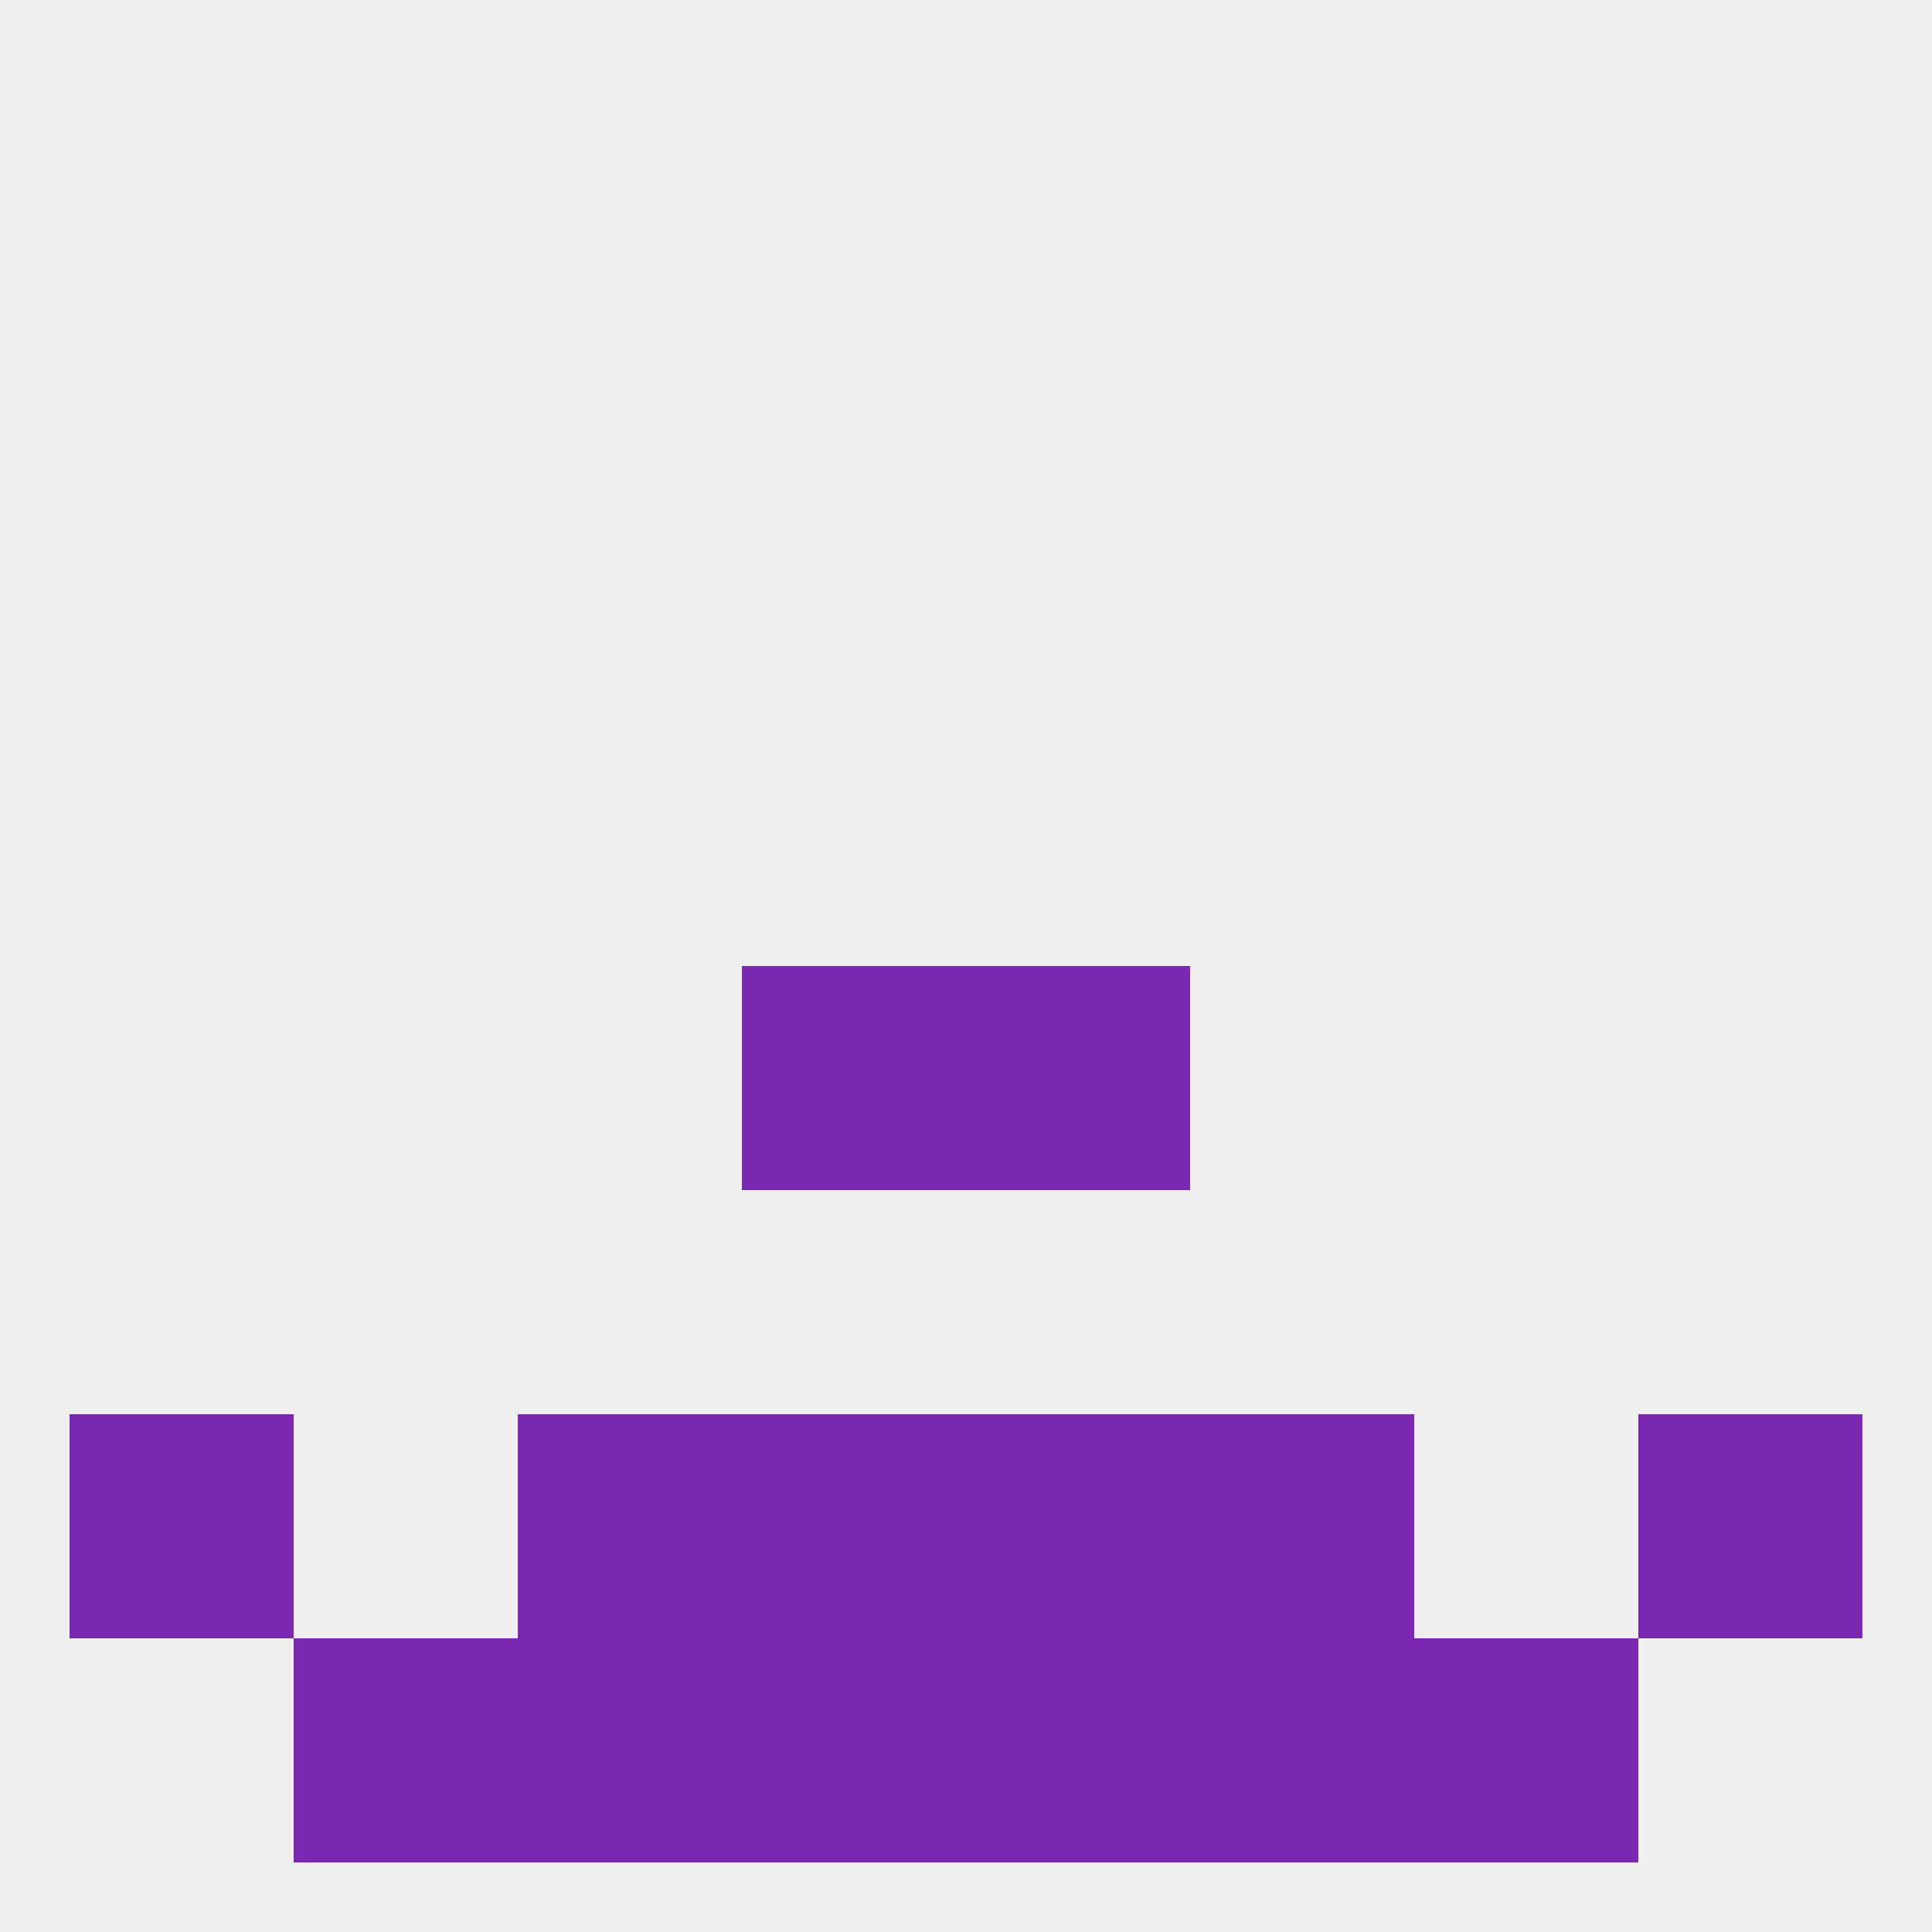 
<!--   <?xml version="1.0"?> -->
<svg version="1.1" baseprofile="full" xmlns="http://www.w3.org/2000/svg" xmlns:xlink="http://www.w3.org/1999/xlink" xmlns:ev="http://www.w3.org/2001/xml-events" width="250" height="250" viewBox="0 0 250 250" >
	<rect width="100%" height="100%" fill="rgba(240,240,240,255)"/>

	<rect x="96" y="125" width="29" height="29" fill="rgba(123,40,178,255)"/>
	<rect x="125" y="125" width="29" height="29" fill="rgba(123,40,178,255)"/>
	<rect x="67" y="183" width="29" height="29" fill="rgba(123,40,178,255)"/>
	<rect x="154" y="183" width="29" height="29" fill="rgba(123,40,178,255)"/>
	<rect x="9" y="183" width="29" height="29" fill="rgba(123,40,178,255)"/>
	<rect x="212" y="183" width="29" height="29" fill="rgba(123,40,178,255)"/>
	<rect x="96" y="183" width="29" height="29" fill="rgba(123,40,178,255)"/>
	<rect x="125" y="183" width="29" height="29" fill="rgba(123,40,178,255)"/>
	<rect x="96" y="212" width="29" height="29" fill="rgba(123,40,178,255)"/>
	<rect x="125" y="212" width="29" height="29" fill="rgba(123,40,178,255)"/>
	<rect x="67" y="212" width="29" height="29" fill="rgba(123,40,178,255)"/>
	<rect x="154" y="212" width="29" height="29" fill="rgba(123,40,178,255)"/>
	<rect x="38" y="212" width="29" height="29" fill="rgba(123,40,178,255)"/>
	<rect x="183" y="212" width="29" height="29" fill="rgba(123,40,178,255)"/>
</svg>
